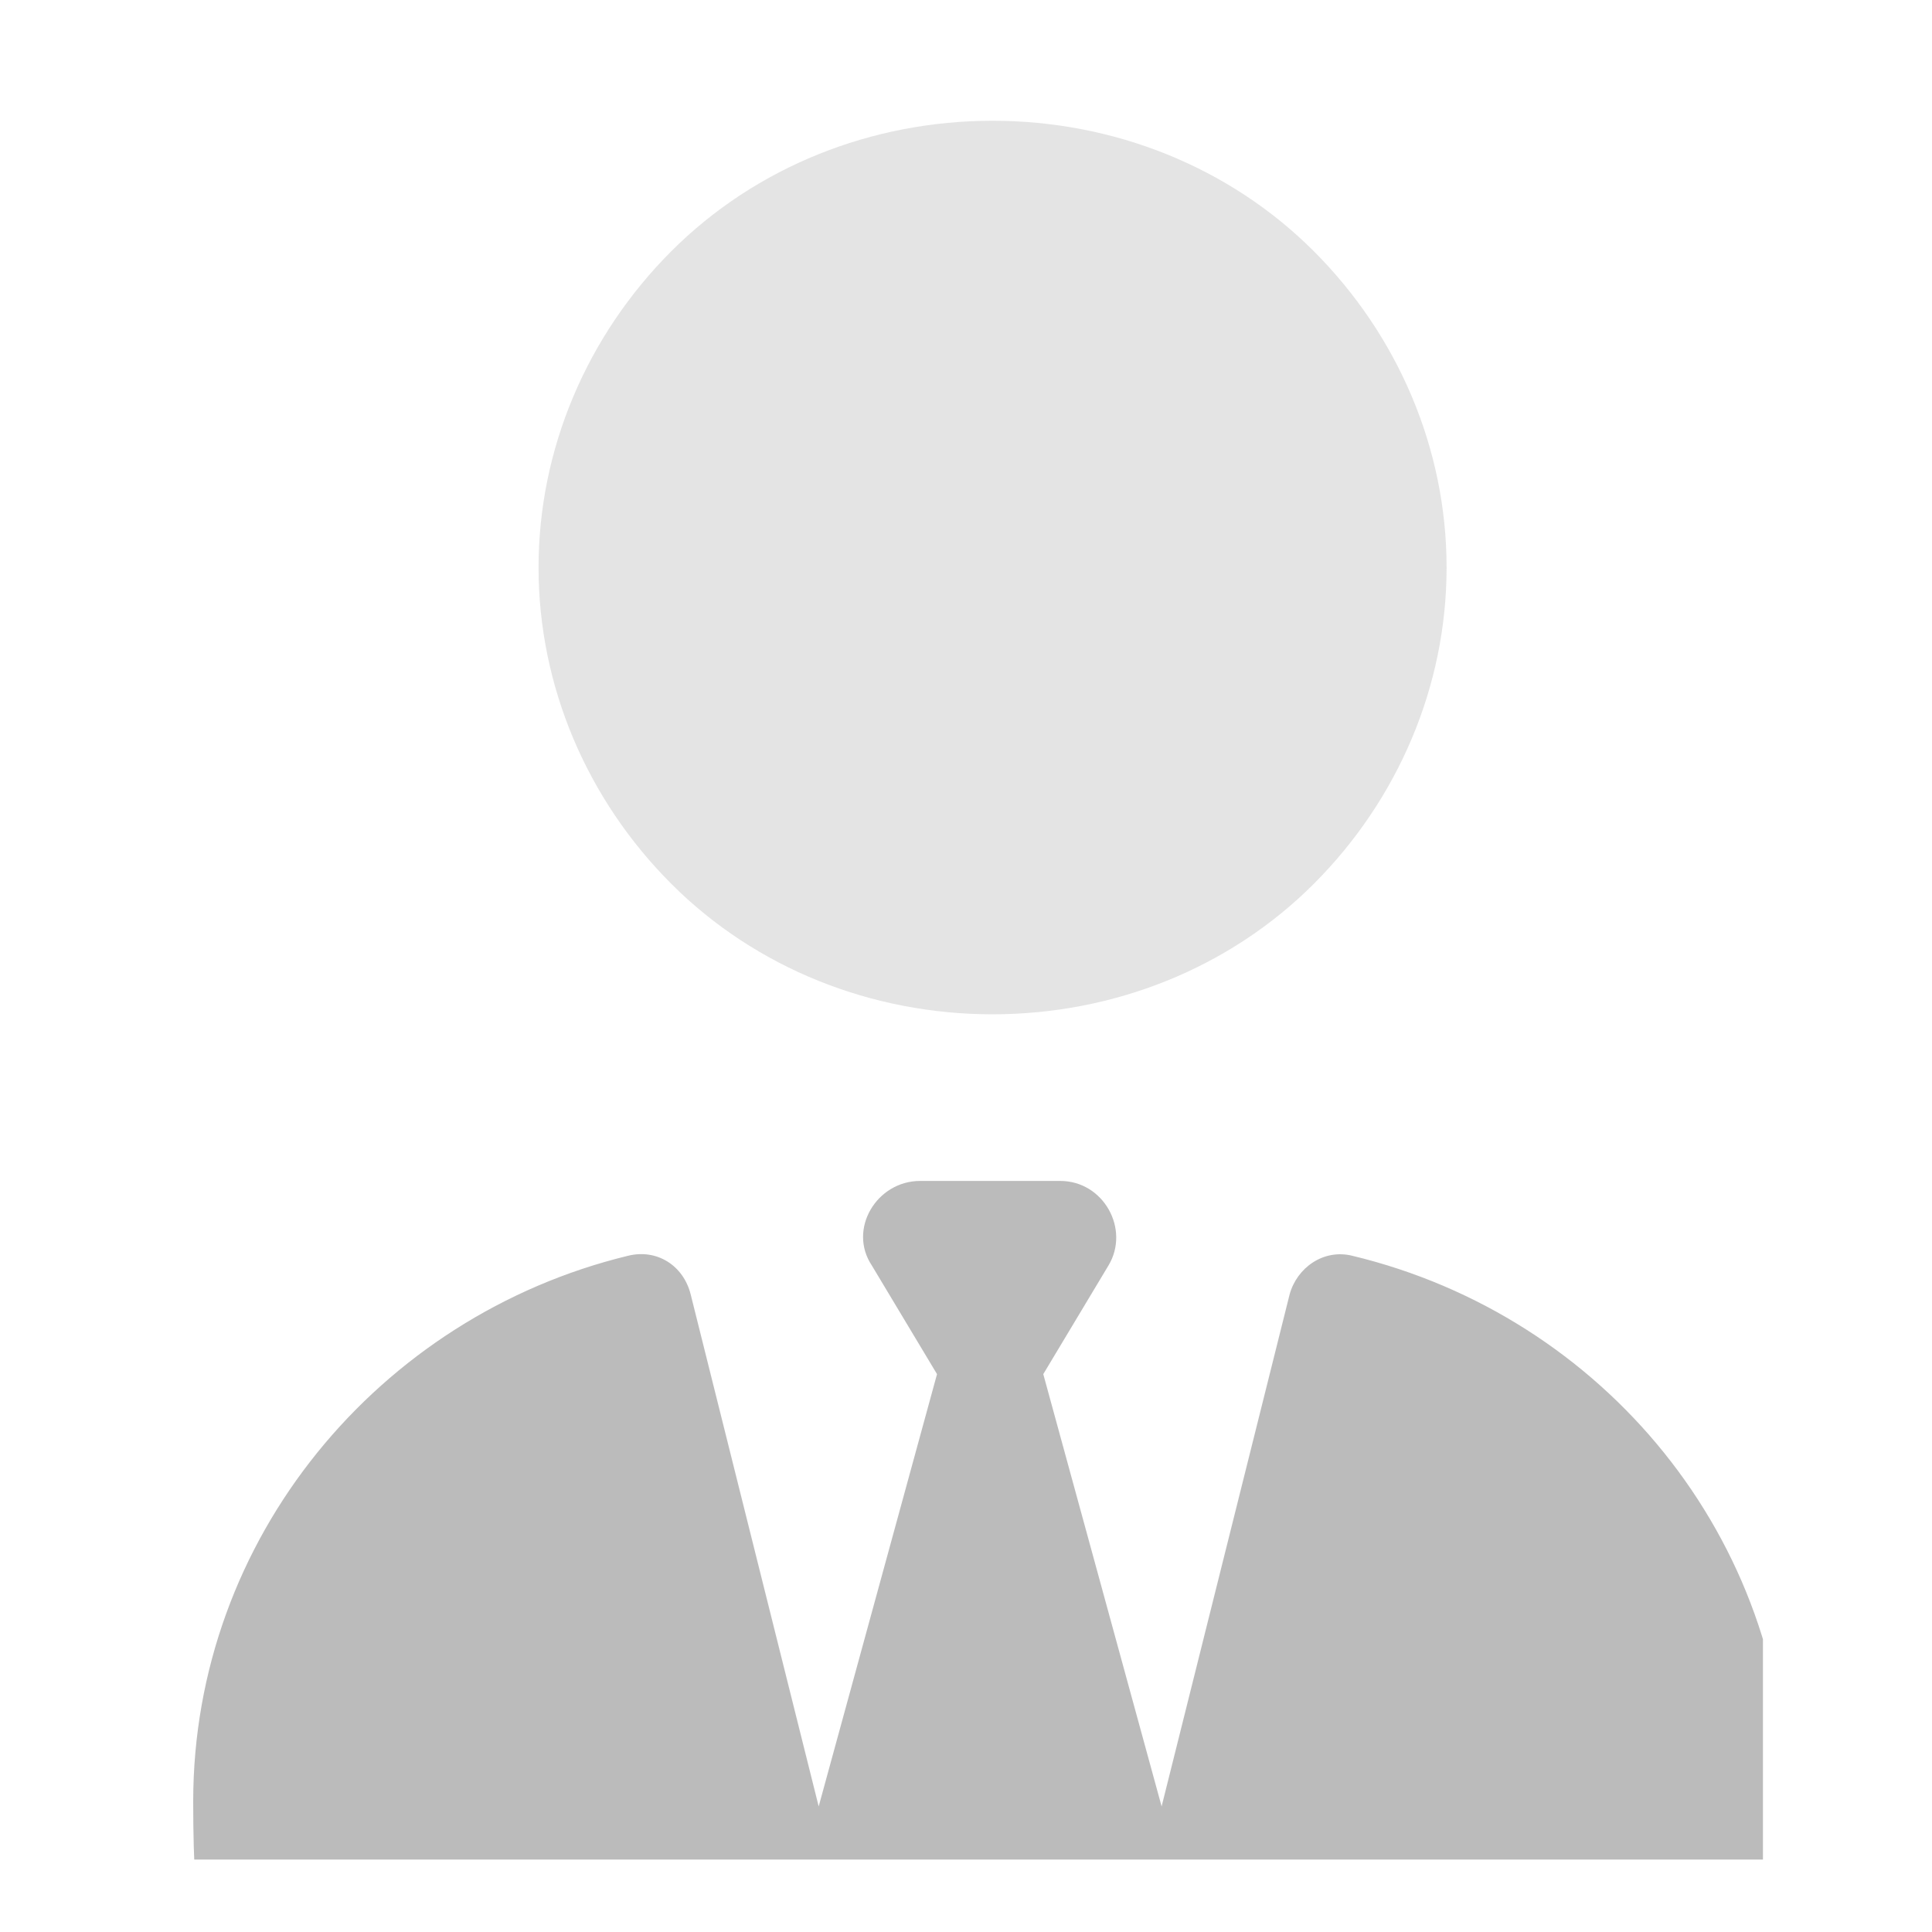 <?xml version="1.0" encoding="UTF-8"?>
<svg id="_レイヤー_1" data-name="レイヤー 1" xmlns="http://www.w3.org/2000/svg" width="80" height="80" xmlns:xlink="http://www.w3.org/1999/xlink" version="1.1" viewBox="0 0 80 80">
  <defs>
    <style>
      .cls-1 {
        clip-path: url(#clippath);
      }

      .cls-2 {
        fill: none;
      }

      .cls-2, .cls-3, .cls-4 {
        stroke-width: 0px;
      }

      .cls-3 {
        isolation: isolate;
        opacity: .4;
      }

      .cls-3, .cls-4 {
        fill: #bbb;
      }
    </style>
    <clipPath id="clippath">
      <rect class="cls-2" x="7" y="3" width="66" height="74"/>
    </clipPath>
  </defs>
  <g class="cls-1">
    <g>
      <path class="cls-3" d="M59.9,23.5c0,4.9-2,9.6-5.5,13.1-3.5,3.5-8.3,5.4-13.3,5.4s-9.8-1.9-13.3-5.4c-3.5-3.5-5.5-8.2-5.5-13.1s2-9.6,5.5-13.1c3.5-3.5,8.3-5.4,13.3-5.4s9.8,1.9,13.3,5.4c3.5,3.5,5.5,8.2,5.5,13.1Z"/>
      <path class="cls-4" d="M36.1,52.4l2.7,4.5-4.9,17.9-5.3-21.2c-.3-1.2-1.4-1.9-2.6-1.6-10.3,2.5-18,11.7-18,22.6s2,4.4,4.5,4.4h19.4c.3,0,.6,0,.9-.2v.2s16.5,0,16.5,0v-.2c.2.1.5.2.8.2h19.4c2.5,0,4.5-2,4.5-4.4,0-10.9-7.6-20.1-18-22.6-1.2-.3-2.3.5-2.6,1.6l-5.3,21.2-4.9-17.9,2.7-4.5c.9-1.5-.2-3.5-2-3.5h-5.8c-1.8,0-3,2-2,3.5h0Z"/>
    </g>
  </g>
</svg>
